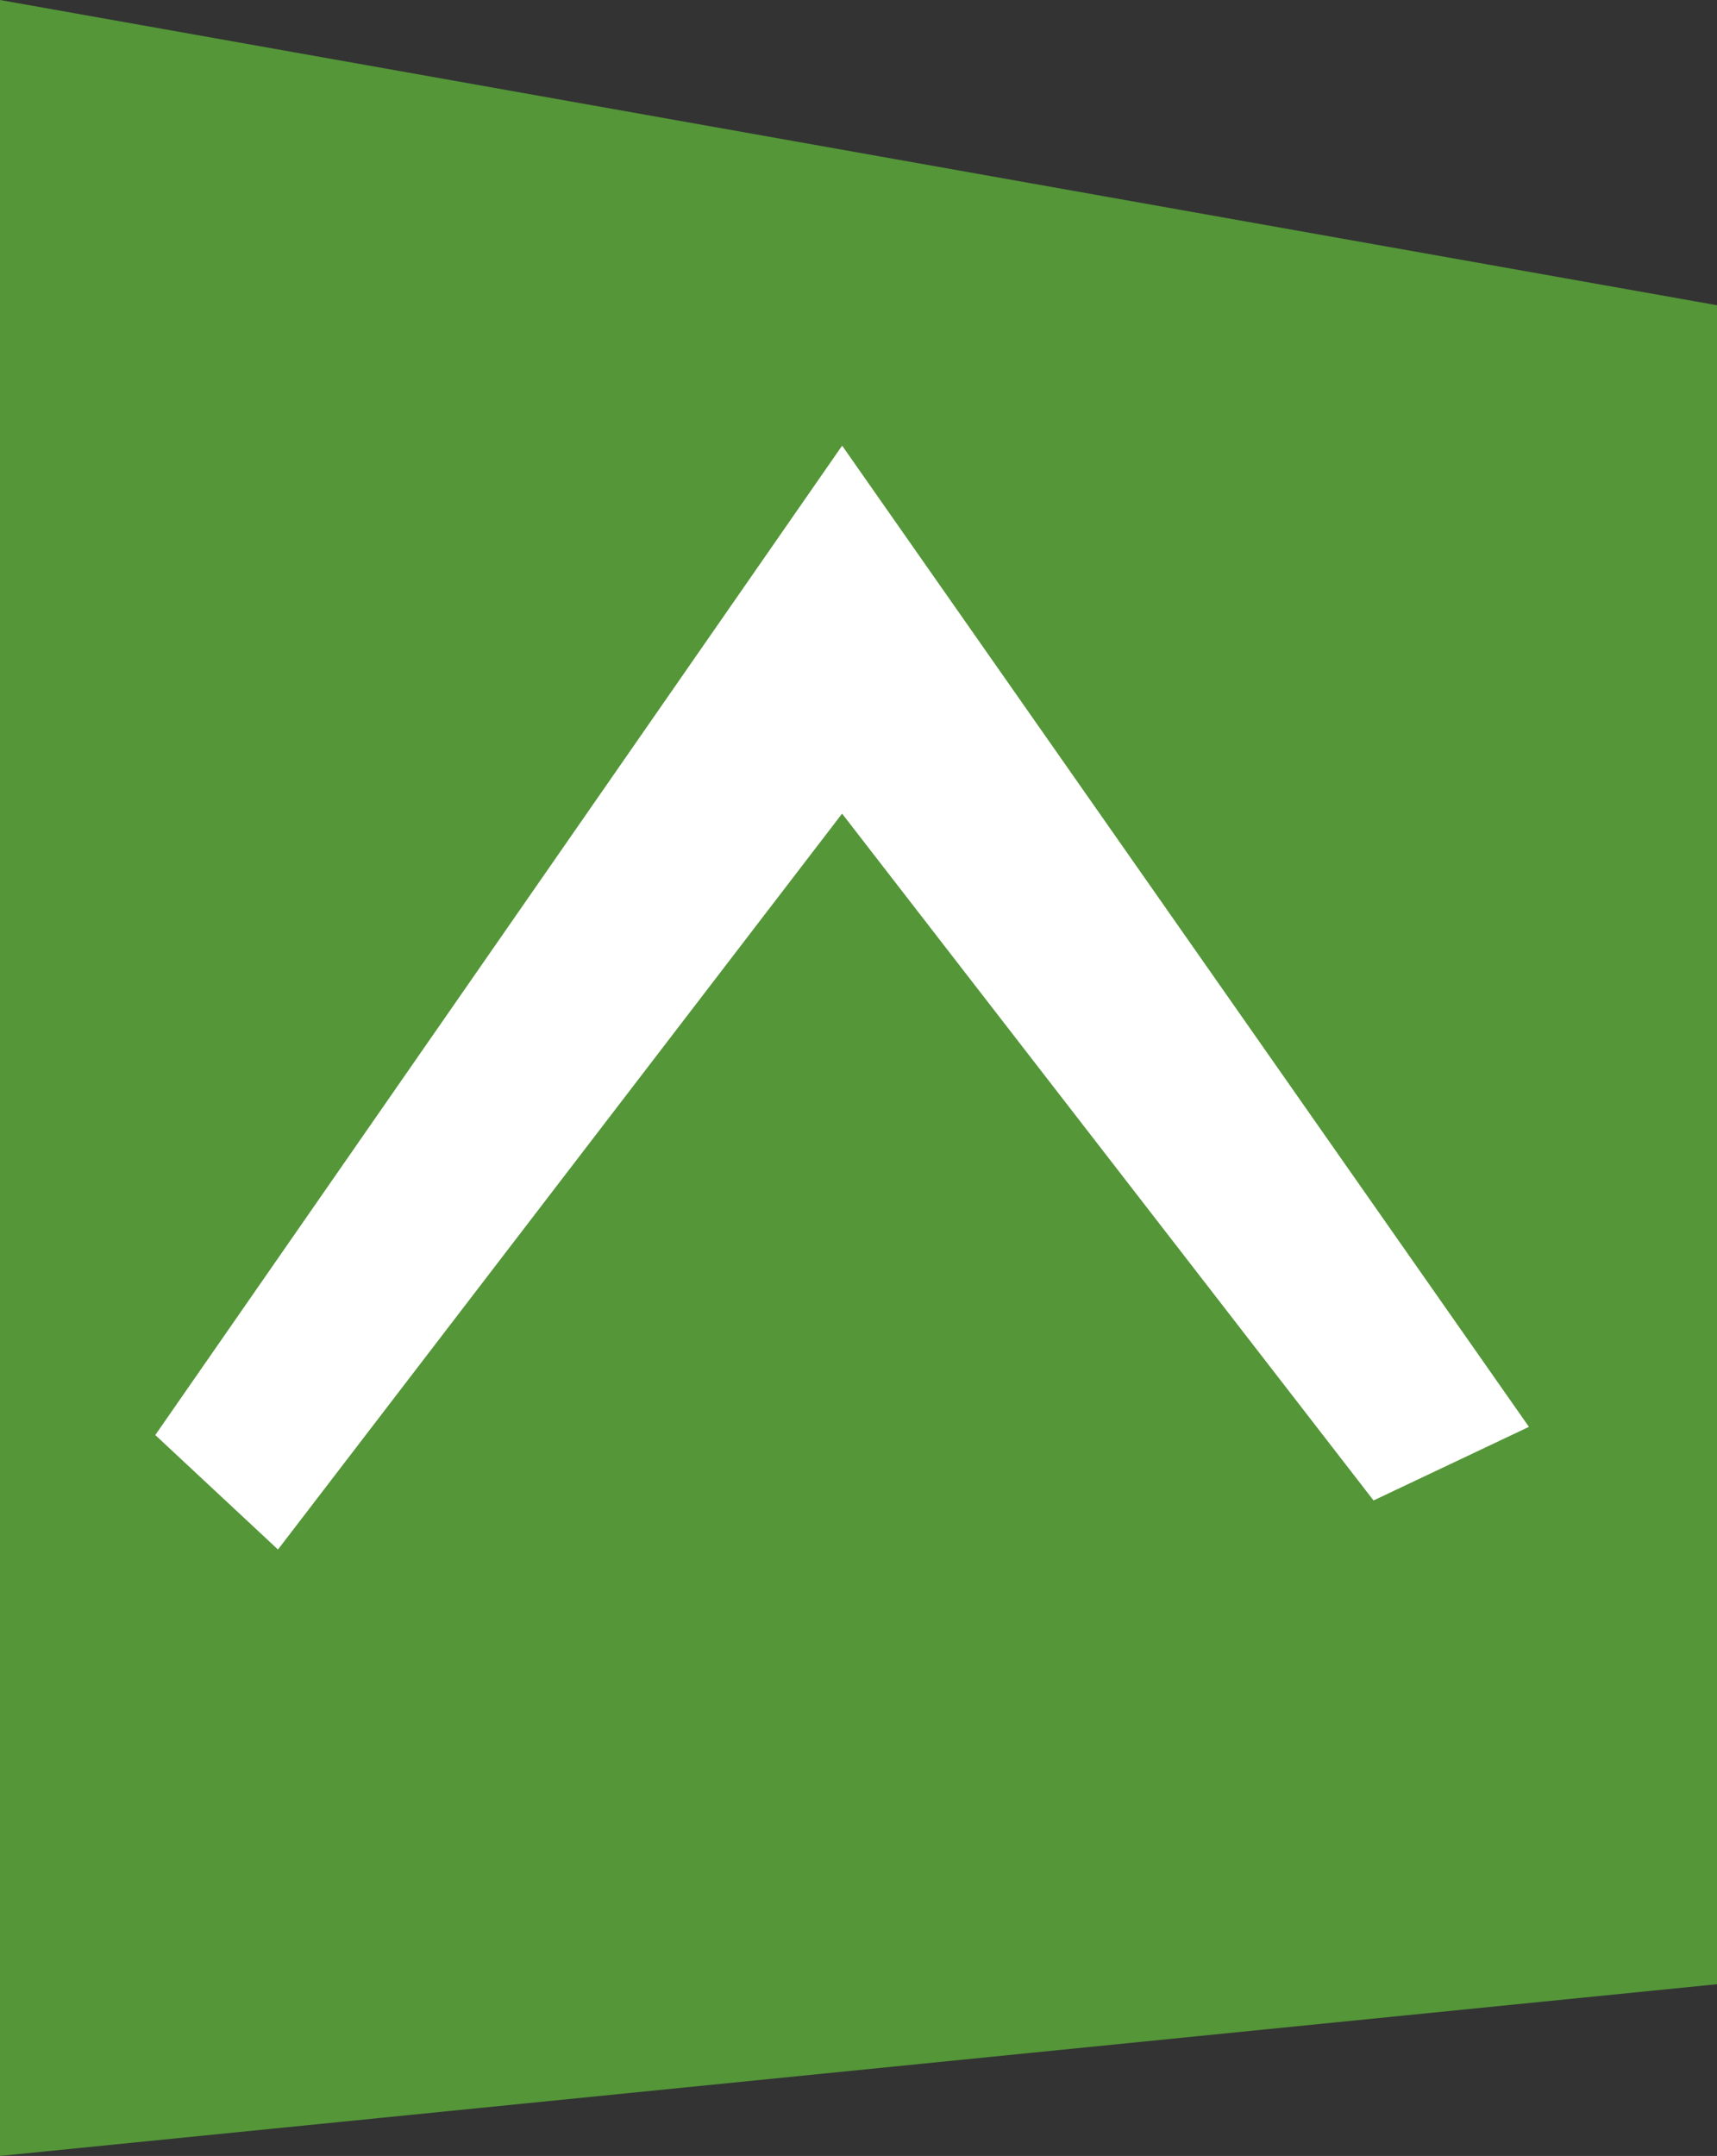 <svg xmlns="http://www.w3.org/2000/svg" width="30" height="37.667" viewBox="0 0 30 37.667">
  <rect x="0" y="0" width="30" height="37.667" fill="#333333" stroke="none"/>
  <g id="Group_173" data-name="Group 173" transform="translate(-990 -7105.5)">
    <path id="Path_5901" data-name="Path 5901" d="M10466,7105.333l30,5.333V7140l-30,3Z" transform="translate(-9476 0.167)" fill="#549638"/>
    <path id="Path_5902" data-name="Path 5902" d="M10480.714,7113.286l12,17.143-2.715,1.286-9.286-12-9.856,12.857-2.144-2Z" transform="translate(-9476)" fill="#fff"/>
  </g>
</svg>
